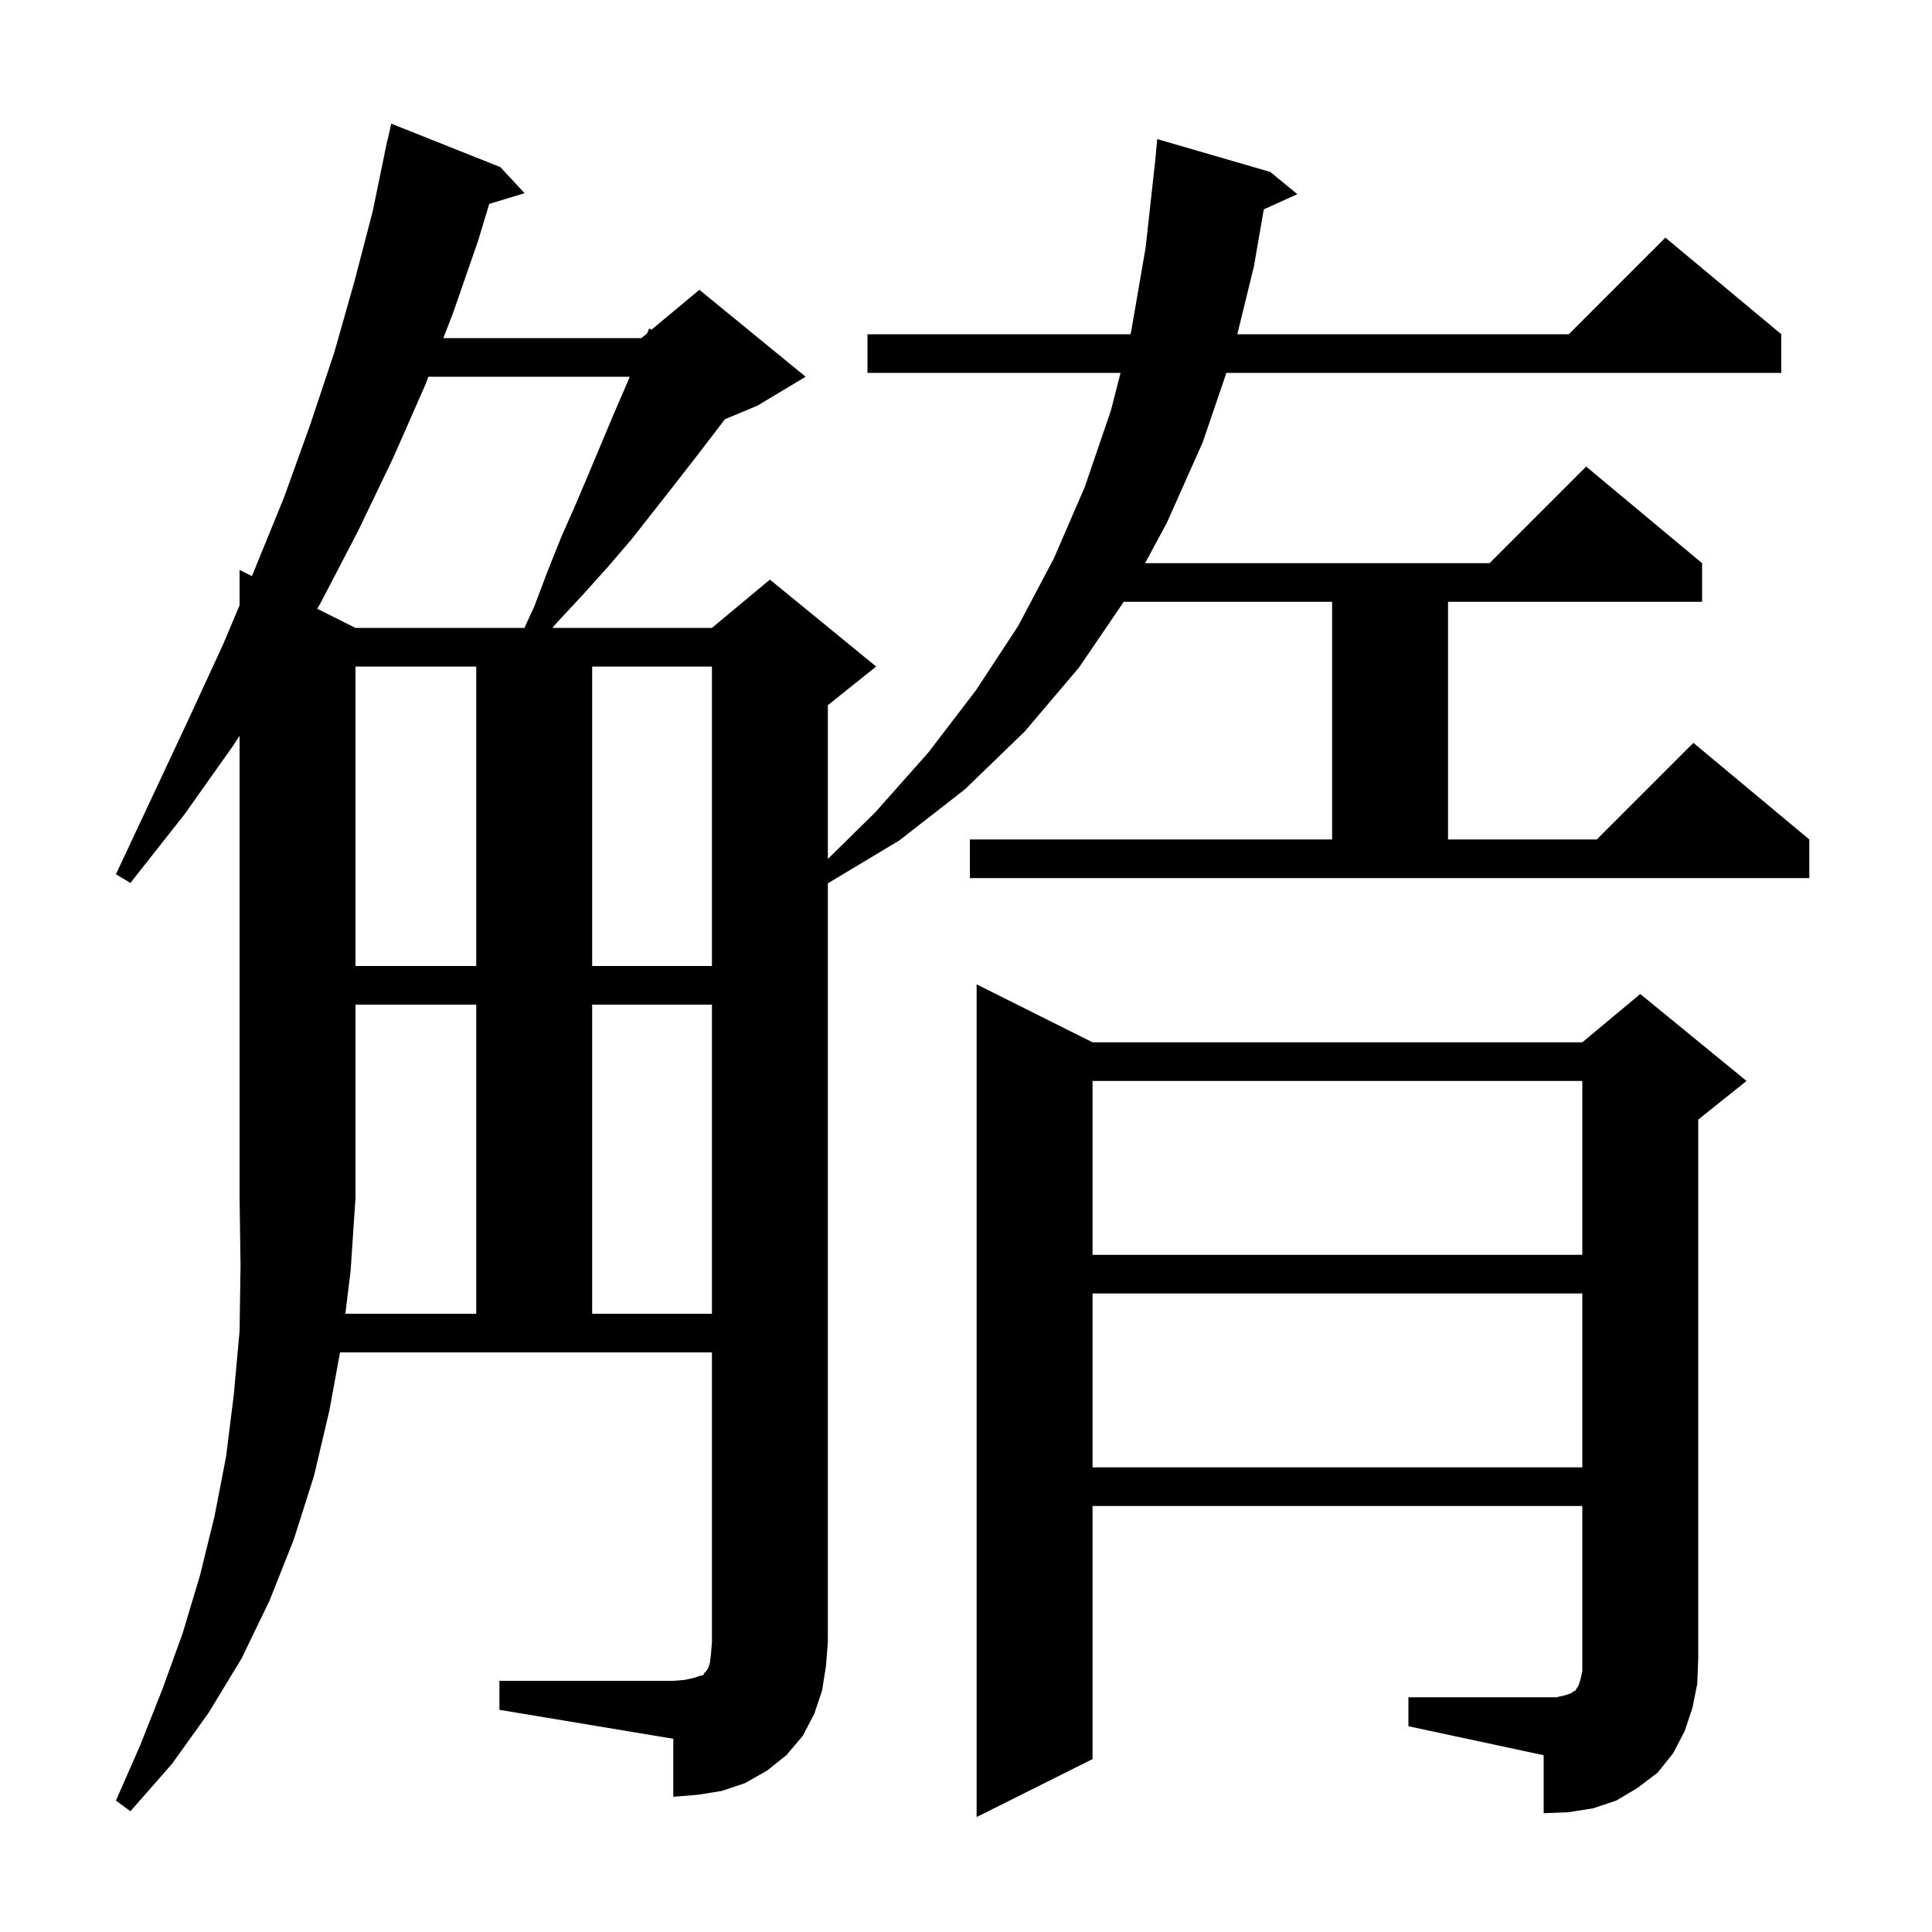 <svg xmlns="http://www.w3.org/2000/svg" xmlns:xlink="http://www.w3.org/1999/xlink" version="1.1" baseProfile="full" viewBox="0 0 200 200" width="200" height="200">
<g fill="black">
<path d="M 145.8 175.7 L 161.1 175.7 L 162.0 175.5 L 162.6 175.3 L 162.9 175.1 L 163.1 175.0 L 163.2 174.8 L 163.4 174.5 L 163.6 173.9 L 163.8 173.0 L 163.8 155.9 L 113.1 155.9 L 113.1 182.1 L 101.1 188.1 L 101.1 101.9 L 113.1 107.9 L 163.8 107.9 L 169.8 102.9 L 180.8 111.9 L 175.8 115.9 L 175.8 171.7 L 175.7 174.3 L 175.2 176.8 L 174.4 179.2 L 173.2 181.5 L 171.6 183.5 L 169.5 185.1 L 167.3 186.4 L 164.9 187.2 L 162.4 187.6 L 159.8 187.7 L 159.8 181.7 L 145.8 178.7 Z M 35.753 136.0 L 49.3 136.0 L 49.3 104.0 L 36.8 104.0 L 36.8 124.0 L 36.3 131.5 Z M 113.1 133.9 L 113.1 151.9 L 163.8 151.9 L 163.8 133.9 Z M 61.3 104.0 L 61.3 136.0 L 73.7 136.0 L 73.7 104.0 Z M 113.1 111.9 L 113.1 129.9 L 163.8 129.9 L 163.8 111.9 Z M 36.8 69.0 L 36.8 100.0 L 49.3 100.0 L 49.3 69.0 Z M 61.3 69.0 L 61.3 100.0 L 73.7 100.0 L 73.7 69.0 Z M 44.348 39.0 L 44.0 39.9 L 40.7 47.4 L 37.1 54.9 L 33.2 62.4 L 32.84 63.02 L 36.8 65.0 L 54.289 65.0 L 55.3 62.8 L 56.7 59.1 L 58.1 55.6 L 59.6 52.2 L 61.0 48.9 L 63.6 42.7 L 64.9 39.7 L 65.19 39.0 Z M 100.4 86.9 L 137.9 86.9 L 137.9 62.3 L 116.328 62.3 L 111.7 69.1 L 106.1 75.7 L 99.9 81.7 L 93.1 87.0 L 85.7 91.44 L 85.7 170.0 L 85.5 172.5 L 85.1 175.0 L 84.3 177.4 L 83.1 179.7 L 81.4 181.7 L 79.4 183.3 L 77.1 184.6 L 74.7 185.4 L 72.2 185.8 L 69.7 186.0 L 69.7 180.0 L 51.7 177.0 L 51.7 174.0 L 69.7 174.0 L 70.9 173.9 L 71.8 173.7 L 72.4 173.5 L 72.8 173.4 L 72.9 173.2 L 73.1 173.0 L 73.3 172.7 L 73.5 172.1 L 73.6 171.2 L 73.7 170.0 L 73.7 140.0 L 35.199 140.0 L 34.1 146.0 L 32.5 152.8 L 30.4 159.4 L 27.9 165.7 L 25.0 171.7 L 21.6 177.3 L 17.8 182.6 L 13.5 187.5 L 12.0 186.4 L 14.5 180.7 L 16.8 174.9 L 18.9 169.1 L 20.7 163.1 L 22.2 157.0 L 23.4 150.8 L 24.2 144.4 L 24.8 137.8 L 24.9 131.0 L 24.8 124.0 L 24.8 76.168 L 24.2 77.1 L 19.1 84.3 L 13.5 91.4 L 12.0 90.5 L 15.8 82.4 L 19.5 74.5 L 23.1 66.7 L 24.8 62.663 L 24.8 59.0 L 26.074 59.637 L 26.3 59.1 L 29.4 51.5 L 32.1 44.0 L 34.6 36.5 L 36.7 29.1 L 38.6 21.8 L 40.1 14.5 L 40.121 14.505 L 40.5 12.8 L 51.8 17.3 L 54.3 20.0 L 50.647 21.109 L 49.5 24.9 L 46.9 32.4 L 45.895 35.0 L 66.4 35.0 L 67.005 34.496 L 67.2 34.0 L 67.439 34.134 L 72.4 30.0 L 83.4 39.0 L 78.4 42.0 L 75.04 43.4 L 73.9 44.9 L 71.9 47.5 L 69.8 50.2 L 65.4 55.8 L 63.0 58.6 L 60.4 61.5 L 57.7 64.4 L 57.18 65.0 L 73.7 65.0 L 79.7 60.0 L 90.7 69.0 L 85.7 73.0 L 85.7 88.918 L 90.6 84.1 L 96.1 77.9 L 101.0 71.5 L 105.4 64.8 L 109.1 57.8 L 112.3 50.4 L 115.0 42.5 L 115.999 38.6 L 89.8 38.6 L 89.8 34.6 L 117.023 34.6 L 117.1 34.3 L 118.6 25.6 L 119.573 16.746 L 119.8 14.4 L 131.5 17.8 L 134.3 20.1 L 130.828 21.672 L 129.8 27.6 L 128.087 34.6 L 162.4 34.6 L 172.4 24.6 L 184.4 34.6 L 184.4 38.6 L 126.955 38.6 L 124.5 45.8 L 120.8 54.1 L 118.538 58.3 L 154.2 58.3 L 164.2 48.3 L 176.2 58.3 L 176.2 62.3 L 149.9 62.3 L 149.9 86.9 L 165.3 86.9 L 175.3 76.9 L 187.3 86.9 L 187.3 90.9 L 100.4 90.9 Z " />
</g>
</svg>
